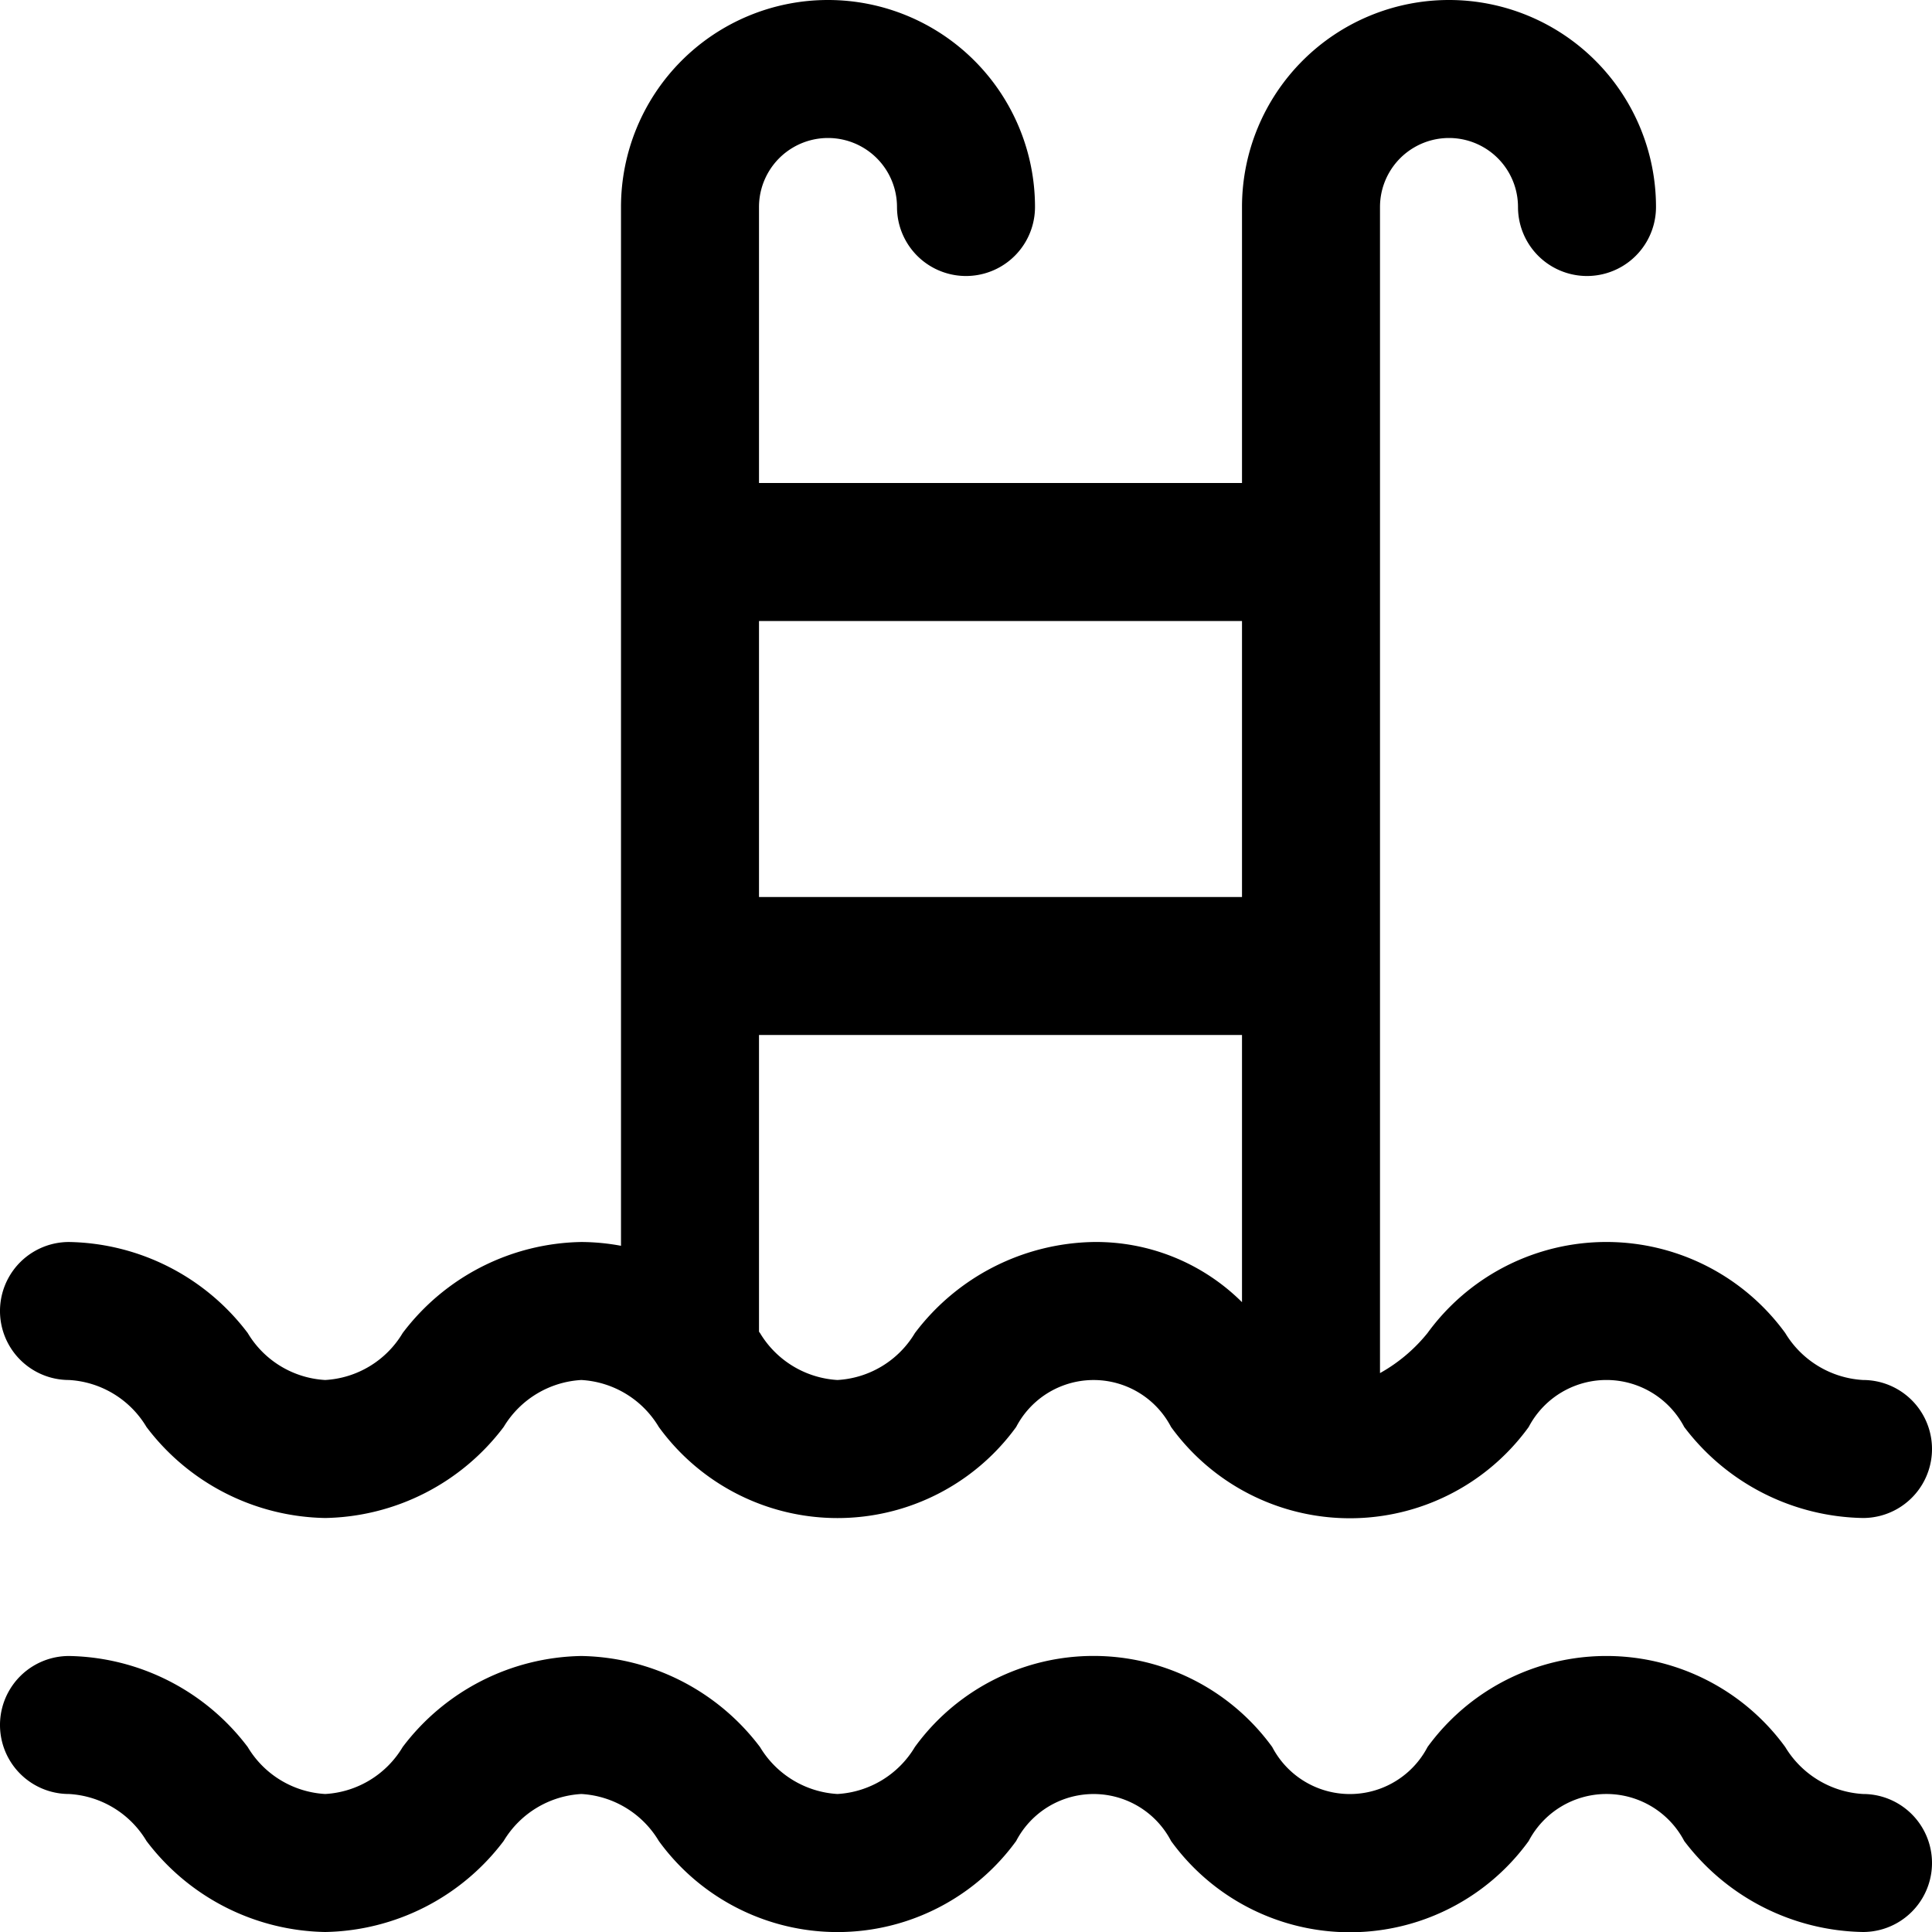 <?xml version="1.0" encoding="UTF-8"?><svg xmlns="http://www.w3.org/2000/svg" xmlns:xlink="http://www.w3.org/1999/xlink" data-name="Layer 30" height="28.0" preserveAspectRatio="xMidYMid meet" version="1.0" viewBox="2.0 2.0 28.0 28.0" width="28.0" zoomAndPan="magnify"><g id="change1_1"><path d="M3,22a1.4,1.4,0,0,1,1.123.681A3.316,3.316,0,0,0,6.713,24,3.313,3.313,0,0,0,9.3,22.68,1.406,1.406,0,0,1,10.425,22a1.4,1.4,0,0,1,1.123.681,3.2,3.2,0,0,0,5.179,0,1.266,1.266,0,0,1,2.245,0,3.2,3.2,0,0,0,5.183,0,1.273,1.273,0,0,1,2.254,0A3.318,3.318,0,0,0,29,24a1,1,0,0,0,0-2,1.412,1.412,0,0,1-1.127-.681,3.206,3.206,0,0,0-5.184,0A2.356,2.356,0,0,1,22,21.9V5a1,1,0,0,1,2,0,1,1,0,0,0,2,0,3,3,0,0,0-6,0V9H13V5a1,1,0,0,1,2,0,1,1,0,0,0,2,0,3,3,0,0,0-6,0V20.055A3.217,3.217,0,0,0,10.425,20a3.313,3.313,0,0,0-2.589,1.319A1.4,1.4,0,0,1,6.713,22a1.4,1.4,0,0,1-1.123-.681A3.316,3.316,0,0,0,3,20,1,1,0,0,0,3,22Zm14.849-2a3.313,3.313,0,0,0-2.589,1.319A1.4,1.4,0,0,1,14.137,22a1.406,1.406,0,0,1-1.122-.68L13,21.3V17h7v3.872A3,3,0,0,0,17.849,20ZM20,11v4H13V11h7Z" fill="inherit"/></g><g id="change1_2"><path d="M29,28a1.412,1.412,0,0,1-1.127-.681,3.206,3.206,0,0,0-5.184,0,1.27,1.27,0,0,1-2.251,0,3.2,3.2,0,0,0-5.179,0A1.4,1.4,0,0,1,14.137,28a1.406,1.406,0,0,1-1.122-.68A3.313,3.313,0,0,0,10.425,26a3.313,3.313,0,0,0-2.589,1.319A1.4,1.4,0,0,1,6.713,28a1.4,1.4,0,0,1-1.123-.681A3.316,3.316,0,0,0,3,26a1,1,0,0,0,0,2,1.4,1.4,0,0,1,1.123.681A3.316,3.316,0,0,0,6.713,30,3.313,3.313,0,0,0,9.3,28.68,1.406,1.406,0,0,1,10.425,28a1.4,1.4,0,0,1,1.123.681,3.2,3.2,0,0,0,5.179,0,1.266,1.266,0,0,1,2.245,0,3.2,3.2,0,0,0,5.183,0,1.273,1.273,0,0,1,2.254,0A3.318,3.318,0,0,0,29,30,1,1,0,0,0,29,28Z" fill="inherit"/></g></svg>